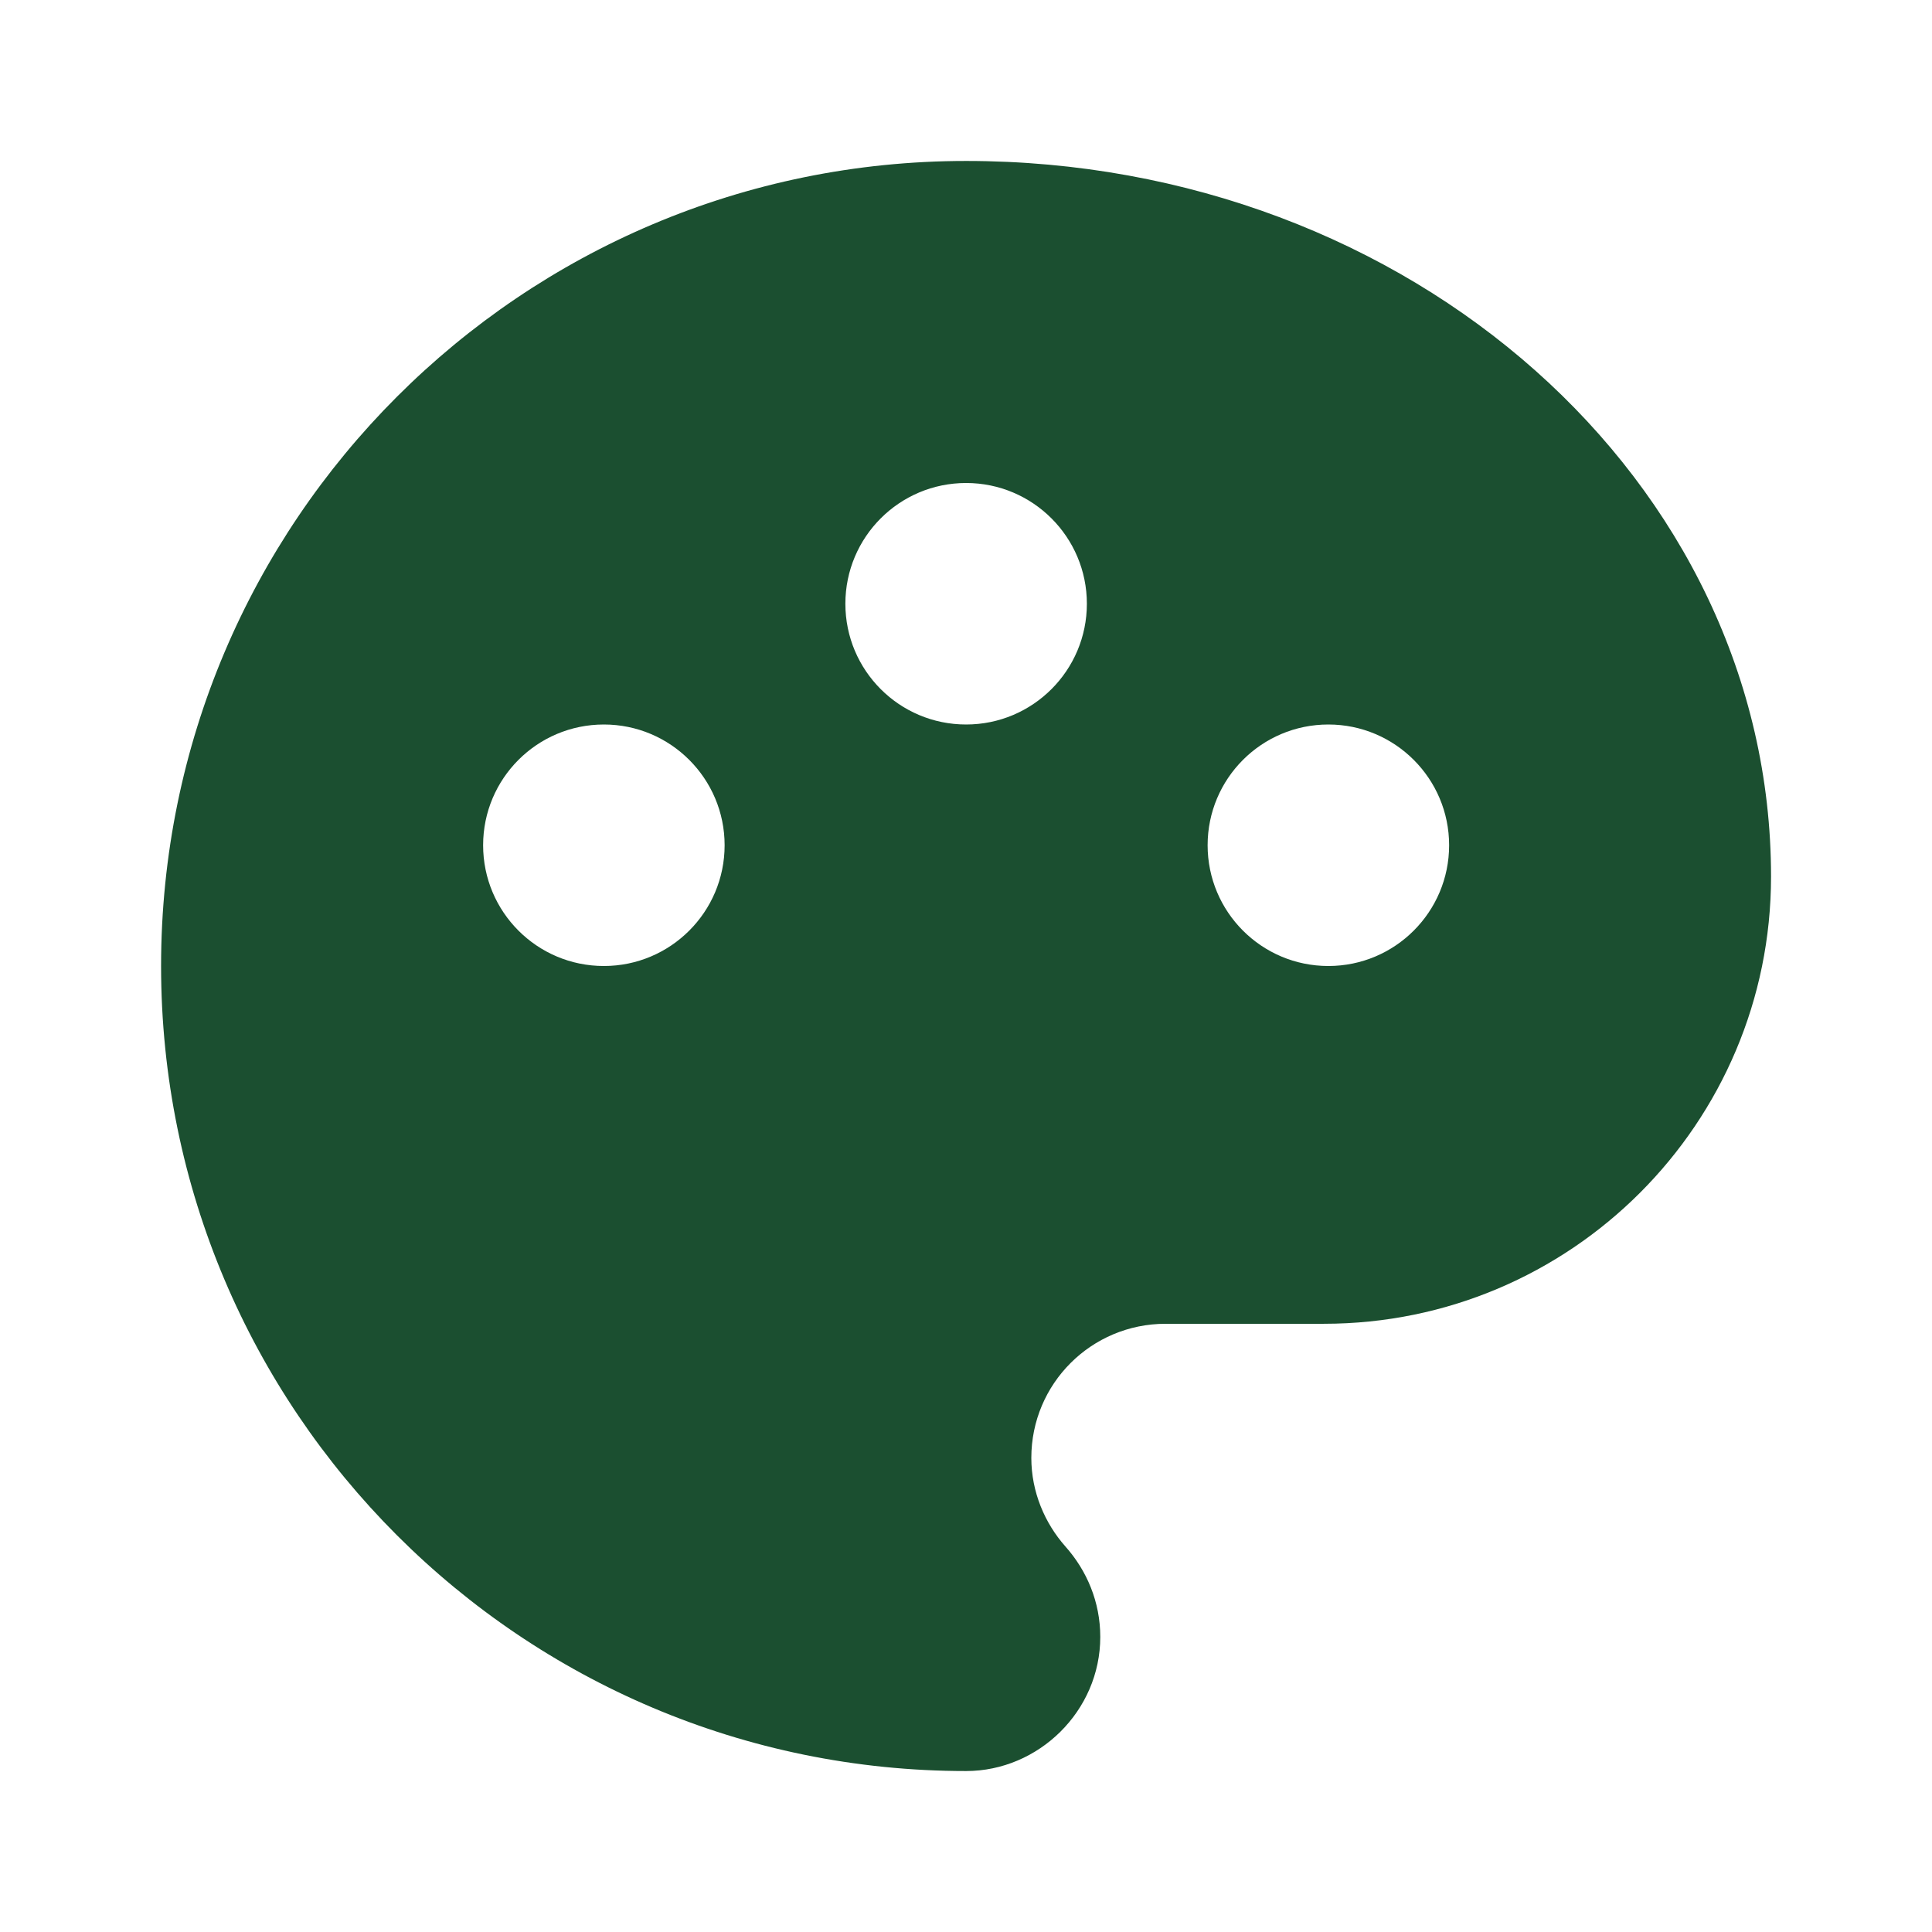<svg width="16" height="16" viewBox="0 0 16 16" fill="none" xmlns="http://www.w3.org/2000/svg">
<path d="M8.001 1.333C11.682 1.333 14.667 3.985 14.667 7.259C14.667 9.304 13.008 10.963 10.964 10.963H9.653C9.038 10.963 8.541 11.459 8.541 12.074C8.541 12.356 8.653 12.615 8.823 12.807C9.001 13.007 9.112 13.267 9.112 13.556C9.112 14.17 8.601 14.667 8.001 14.667C4.319 14.667 1.334 11.681 1.334 8C1.334 4.319 4.319 1.333 8.001 1.333ZM5.001 8C5.553 8 6.001 7.552 6.001 7C6.001 6.448 5.553 6 5.001 6C4.448 6 4.001 6.448 4.001 7C4.001 7.552 4.448 8 5.001 8ZM11.001 8C11.553 8 12.001 7.552 12.001 7C12.001 6.448 11.553 6 11.001 6C10.448 6 10.001 6.448 10.001 7C10.001 7.552 10.448 8 11.001 8ZM8.001 6C8.553 6 9.001 5.552 9.001 5C9.001 4.448 8.553 4 8.001 4C7.448 4 7.001 4.448 7.001 5C7.001 5.552 7.448 6 8.001 6Z" fill="#1B4F30"/>
</svg>
